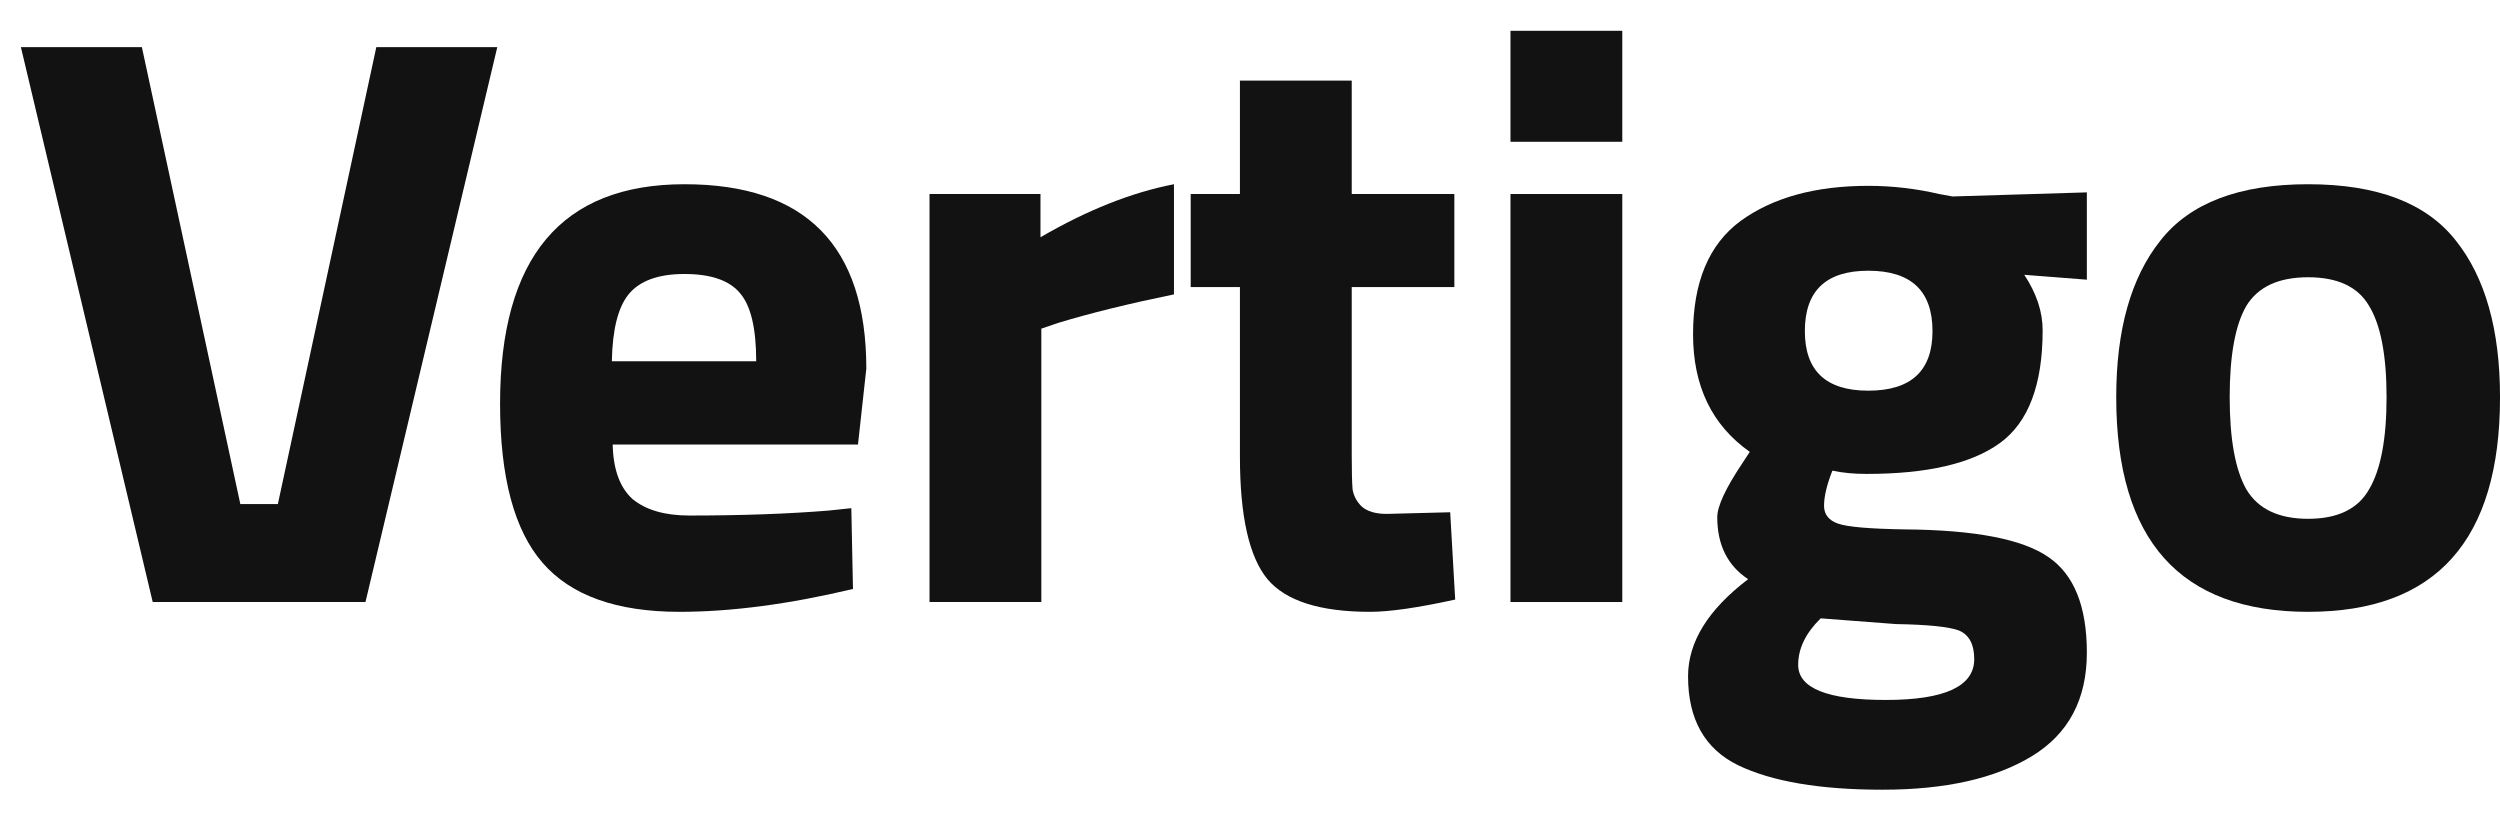 <svg width="104" height="34" viewBox="0 0 104 34" fill="none" xmlns="http://www.w3.org/2000/svg">
<path d="M15.655 1.96H20.687L15.204 25.044H6.353L0.869 1.96H5.902L9.998 20.97H11.559L15.655 1.96Z" fill="#121212"/>
<path d="M25.488 18.493C25.511 19.534 25.789 20.292 26.321 20.767C26.876 21.22 27.663 21.446 28.681 21.446C30.833 21.446 32.754 21.378 34.443 21.242L35.415 21.14L35.484 24.501C32.823 25.135 30.416 25.452 28.265 25.452C25.65 25.452 23.753 24.773 22.573 23.415C21.392 22.057 20.803 19.851 20.803 16.795C20.803 10.707 23.36 7.664 28.473 7.664C33.517 7.664 36.039 10.221 36.039 15.336L35.692 18.493H25.488ZM31.458 15.03C31.458 13.672 31.238 12.733 30.799 12.213C30.359 11.669 29.584 11.398 28.473 11.398C27.386 11.398 26.61 11.681 26.148 12.246C25.708 12.79 25.477 13.717 25.453 15.03H31.458Z" fill="#121212"/>
<path d="M38.668 25.044V8.071H43.284V9.87C45.228 8.739 47.079 8.003 48.837 7.664V12.246C46.963 12.631 45.355 13.027 44.013 13.435L43.319 13.672V25.044H38.668Z" fill="#121212"/>
<path d="M60.501 11.941H56.232V18.9C56.232 19.579 56.243 20.065 56.267 20.359C56.313 20.631 56.44 20.869 56.648 21.072C56.88 21.276 57.227 21.378 57.69 21.378L60.328 21.31L60.536 24.942C58.985 25.282 57.806 25.452 56.996 25.452C54.913 25.452 53.49 24.999 52.727 24.094C51.963 23.166 51.581 21.468 51.581 19.002V11.941H49.533V8.071H51.581V3.352H56.232V8.071H60.501V11.941Z" fill="#121212"/>
<path d="M62.836 25.044V8.071H67.487V25.044H62.836ZM62.836 5.898V1.281H67.487V5.898H62.836Z" fill="#121212"/>
<path d="M86.813 27.149C86.813 29.096 86.049 30.532 84.522 31.46C82.995 32.388 80.924 32.852 78.31 32.852C75.718 32.852 73.717 32.513 72.305 31.834C70.917 31.155 70.223 29.921 70.223 28.134C70.223 26.708 71.056 25.361 72.722 24.094C71.866 23.528 71.438 22.668 71.438 21.514C71.438 21.061 71.785 20.314 72.479 19.273L72.791 18.798C71.218 17.689 70.431 16.06 70.431 13.91C70.431 11.737 71.09 10.164 72.409 9.191C73.751 8.218 75.521 7.731 77.72 7.731C78.715 7.731 79.698 7.845 80.67 8.071L81.225 8.173L86.813 8.003V11.635L84.21 11.432C84.719 12.201 84.974 12.971 84.974 13.74C84.974 16.003 84.384 17.565 83.204 18.425C82.024 19.285 80.172 19.715 77.65 19.715C77.118 19.715 76.644 19.669 76.227 19.579C75.996 20.167 75.88 20.654 75.88 21.039C75.88 21.401 76.077 21.65 76.47 21.785C76.863 21.921 77.789 22 79.247 22.023C82.162 22.046 84.152 22.431 85.217 23.177C86.281 23.902 86.813 25.225 86.813 27.149ZM74.804 27.658C74.804 28.631 76.019 29.118 78.448 29.118C80.901 29.118 82.128 28.552 82.128 27.421C82.128 26.809 81.919 26.414 81.503 26.233C81.086 26.074 80.207 25.984 78.865 25.961L75.741 25.723C75.117 26.334 74.804 26.979 74.804 27.658ZM75.082 13.774C75.082 15.426 75.961 16.252 77.72 16.252C79.501 16.252 80.392 15.426 80.392 13.774C80.392 12.099 79.501 11.262 77.72 11.262C75.961 11.262 75.082 12.099 75.082 13.774Z" fill="#121212"/>
<path d="M89.874 10.006C91.101 8.444 93.148 7.664 96.018 7.664C98.887 7.664 100.935 8.444 102.161 10.006C103.387 11.545 104.001 13.717 104.001 16.524C104.001 22.476 101.34 25.452 96.018 25.452C90.696 25.452 88.035 22.476 88.035 16.524C88.035 13.717 88.648 11.545 89.874 10.006ZM93.45 20.36C93.935 21.174 94.791 21.582 96.018 21.582C97.244 21.582 98.089 21.174 98.552 20.36C99.037 19.545 99.281 18.266 99.281 16.524C99.281 14.781 99.037 13.514 98.552 12.722C98.089 11.93 97.244 11.534 96.018 11.534C94.791 11.534 93.935 11.93 93.45 12.722C92.987 13.514 92.755 14.781 92.755 16.524C92.755 18.266 92.987 19.545 93.45 20.36Z" fill="#121212"/>
</svg>
